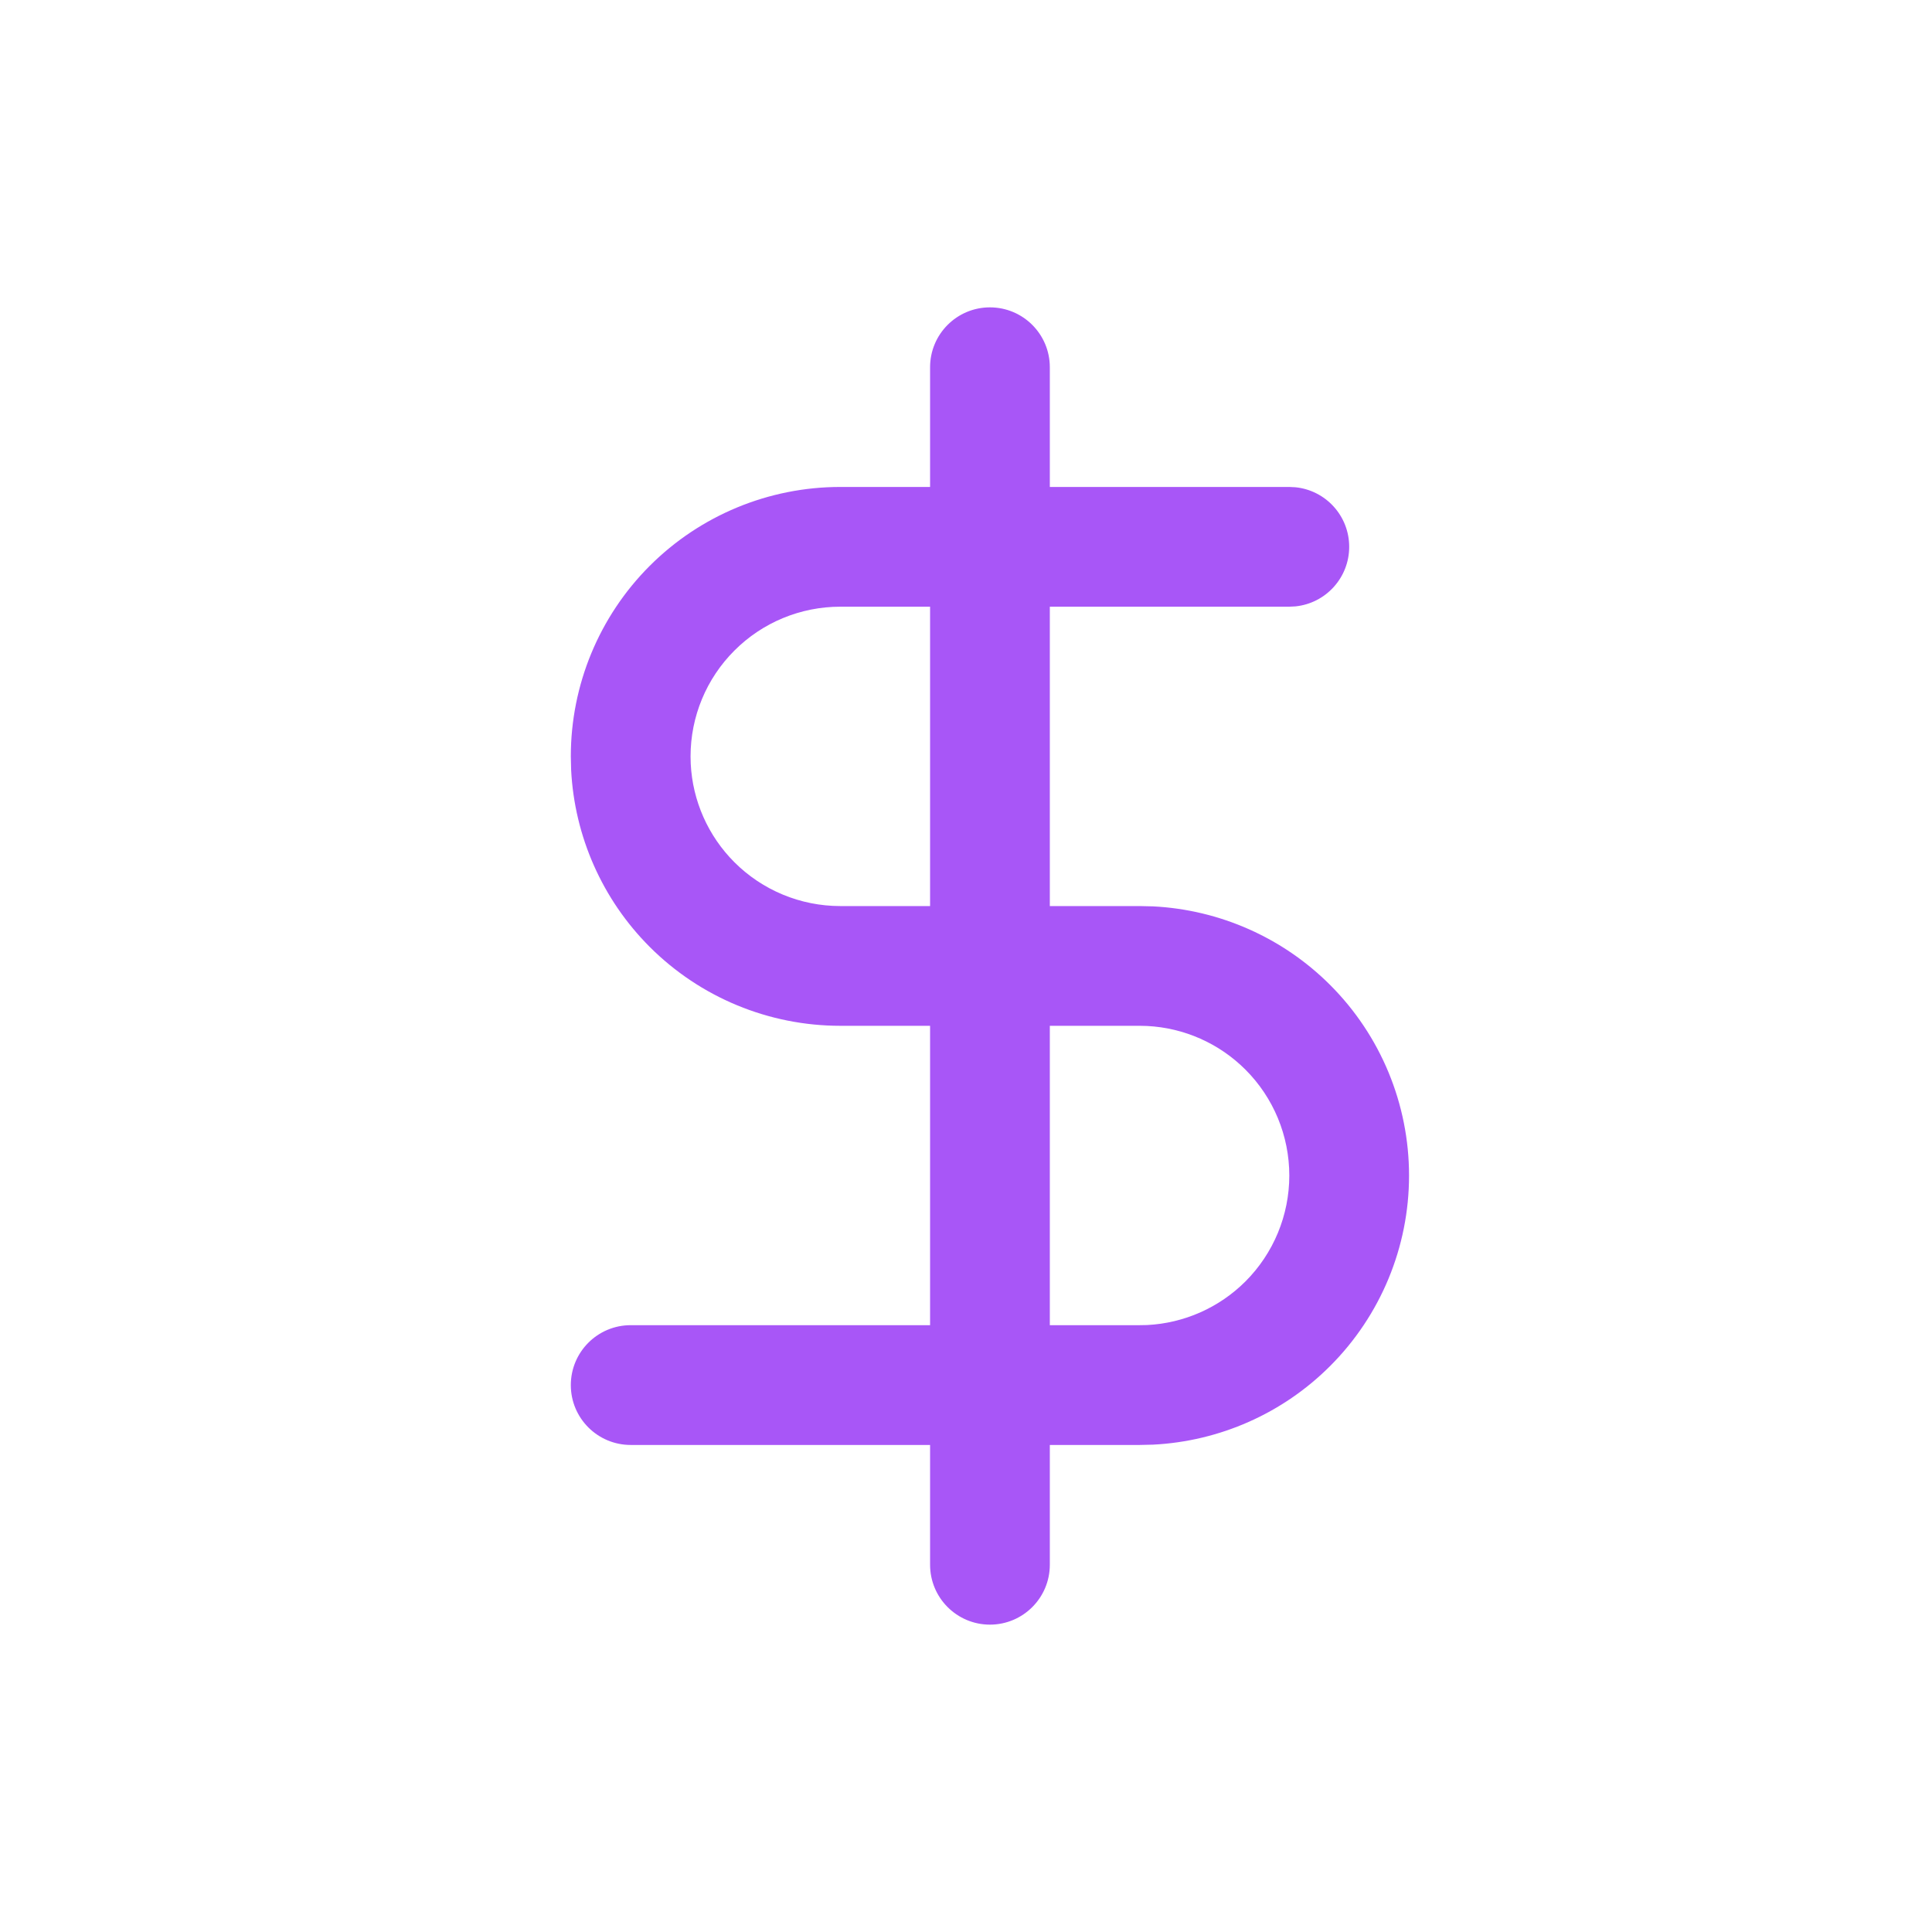 <svg width="44" height="44" viewBox="0 0 44 44" fill="none" xmlns="http://www.w3.org/2000/svg">
<path d="M21.182 35.636V8.364C21.182 7.61 21.792 7 22.545 7C23.298 7 23.909 7.61 23.909 8.364V35.636C23.909 36.389 23.298 37 22.545 37C21.792 37 21.182 36.389 21.182 35.636Z" fill="#A856F7"/>
<path d="M29.363 26.772C29.363 25.867 29.004 25 28.365 24.361C27.765 23.761 26.966 23.408 26.123 23.366L25.955 23.362H19.137C17.509 23.362 15.948 22.716 14.797 21.565C13.718 20.486 13.083 19.047 13.007 17.531L13 17.226C13 15.599 13.646 14.038 14.797 12.887C15.948 11.736 17.509 11.09 19.137 11.09H29.363L29.503 11.097C30.191 11.166 30.727 11.747 30.727 12.453C30.727 13.159 30.191 13.74 29.503 13.81L29.363 13.817H19.137C18.232 13.817 17.365 14.176 16.726 14.816C16.086 15.455 15.727 16.322 15.727 17.226L15.731 17.395C15.773 18.238 16.126 19.037 16.726 19.637C17.365 20.276 18.232 20.635 19.137 20.635H25.955L26.259 20.642C27.776 20.718 29.215 21.354 30.293 22.432C31.444 23.583 32.09 25.144 32.09 26.772C32.09 28.399 31.444 29.959 30.293 31.11C29.215 32.189 27.776 32.825 26.259 32.901L25.955 32.908H14.364C13.611 32.908 13 32.298 13 31.545C13 30.791 13.61 30.18 14.364 30.18H25.955L26.123 30.177C26.966 30.135 27.765 29.782 28.365 29.183C29.004 28.543 29.363 27.676 29.363 26.772Z" fill="#A856F7"/>
</svg>
